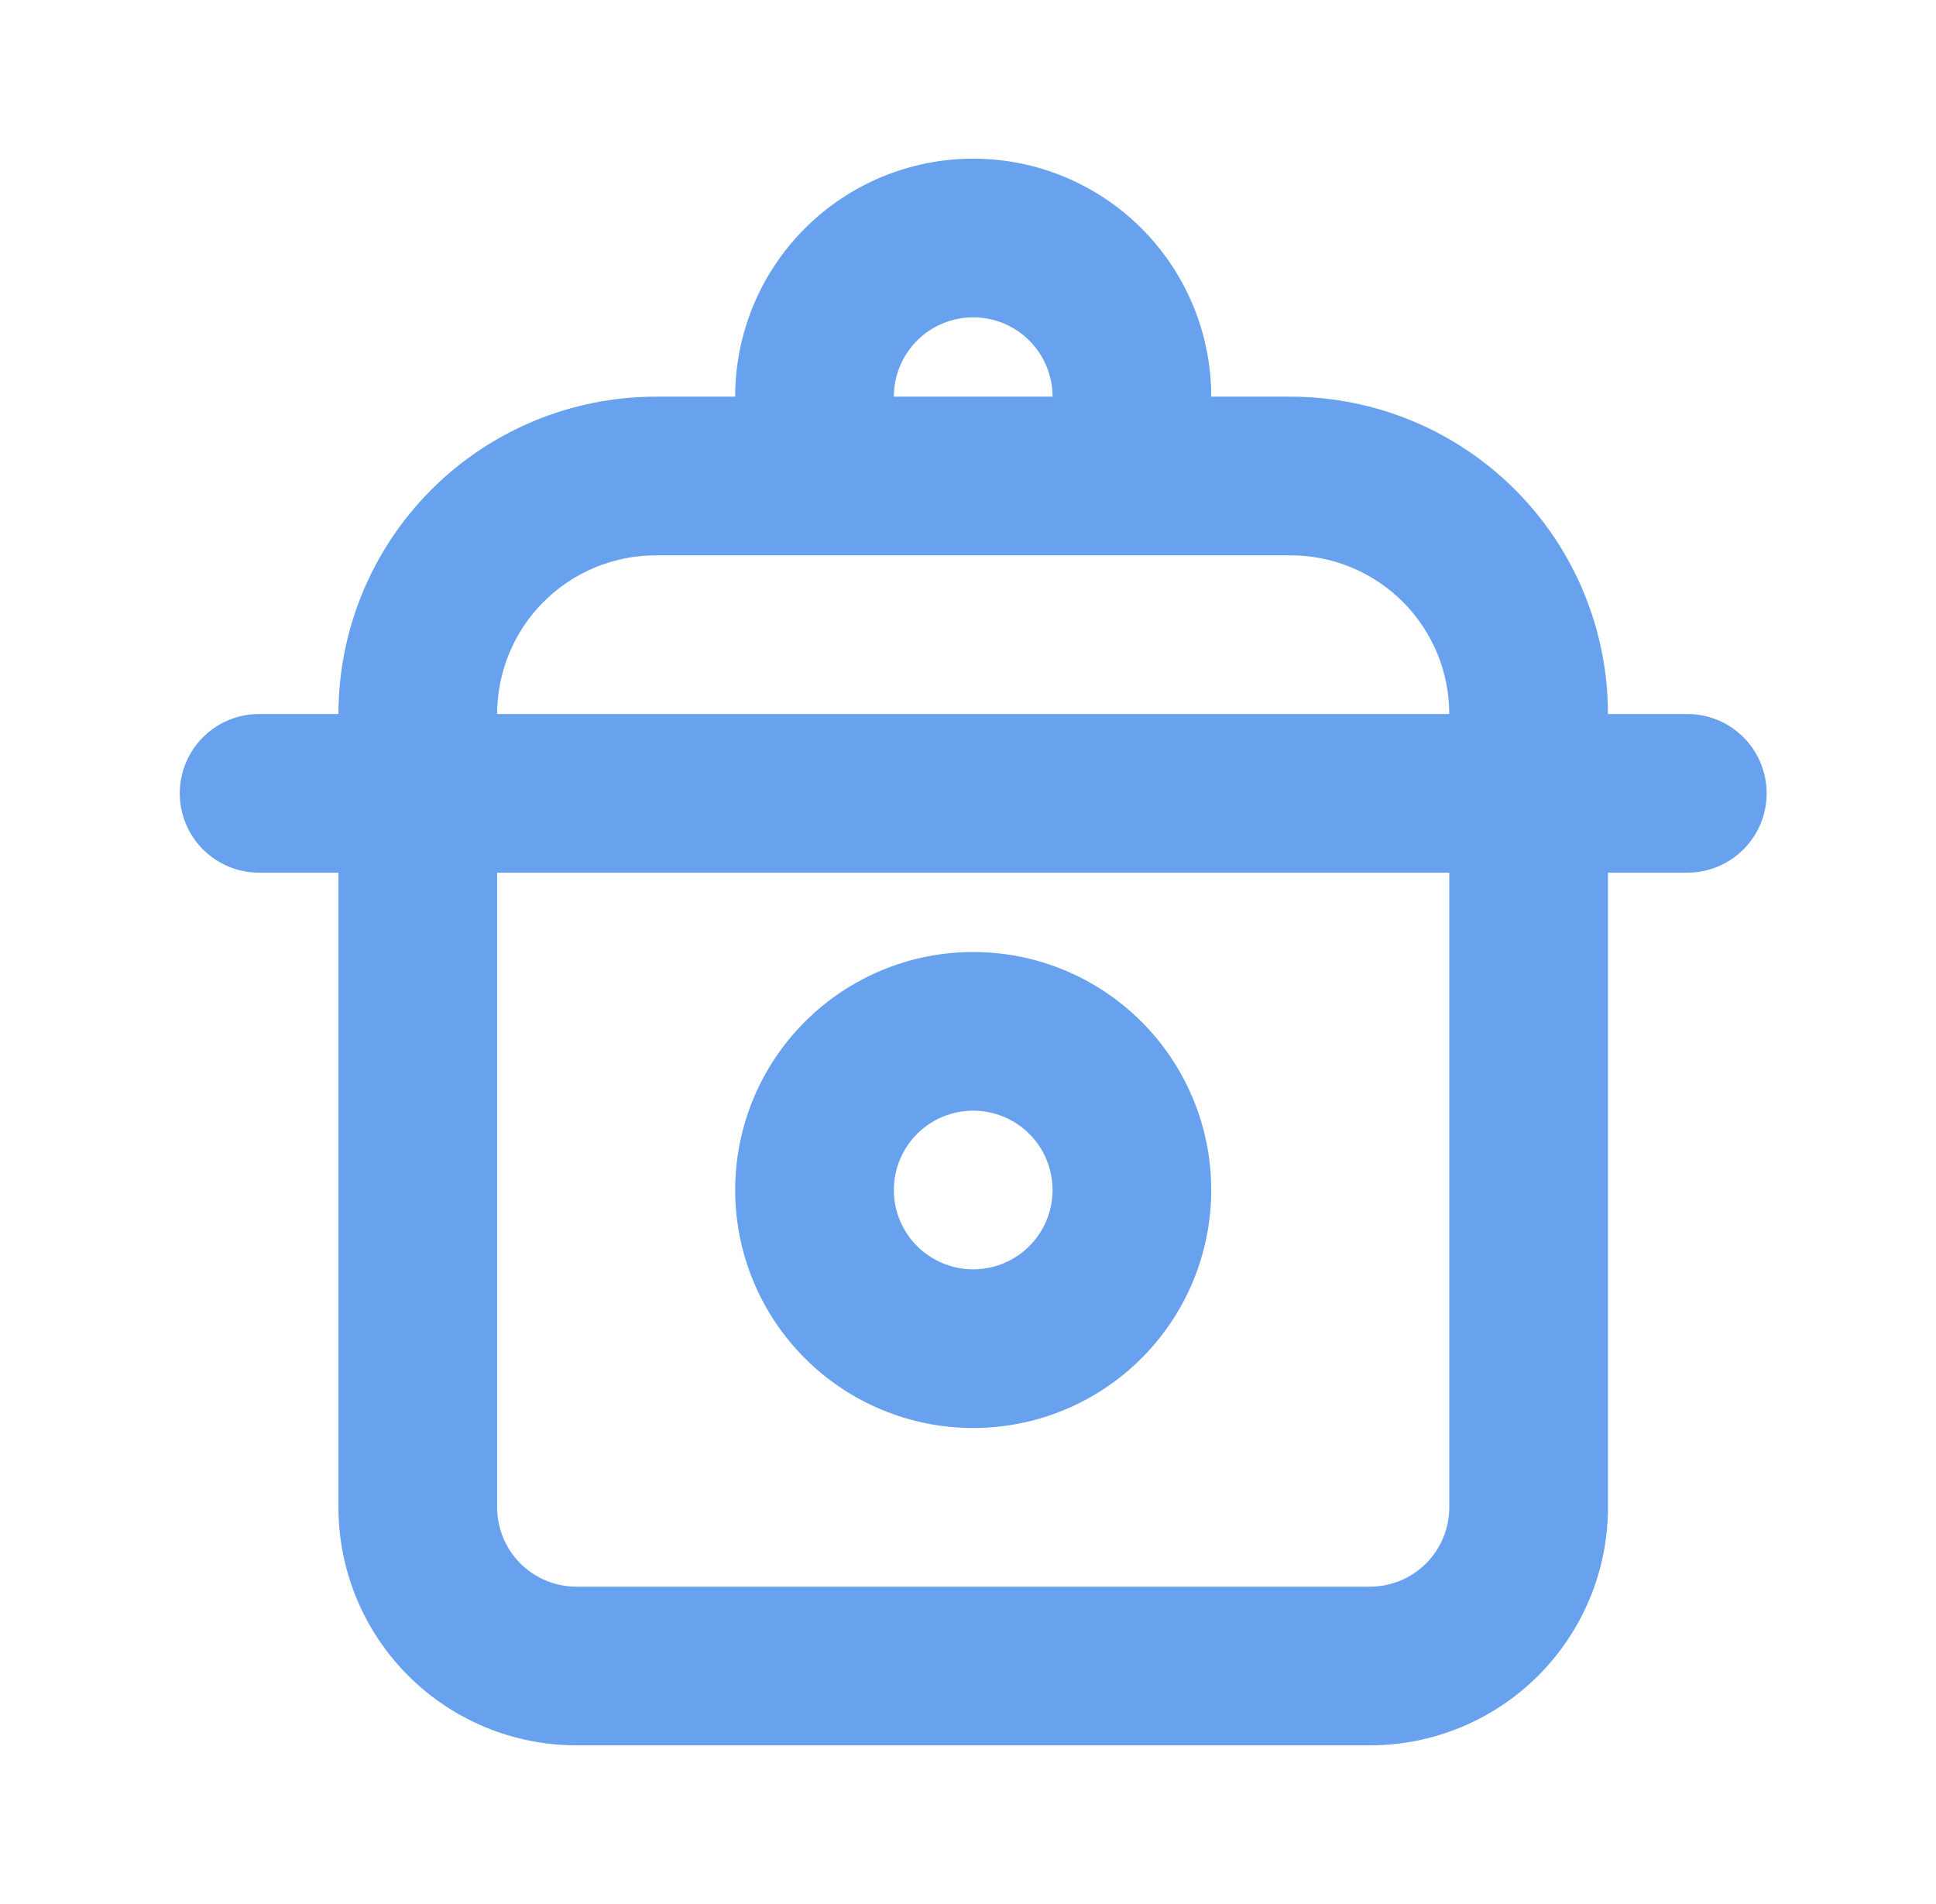 <svg width="61" height="60" viewBox="0 0 61 60" fill="none" xmlns="http://www.w3.org/2000/svg">
<path fill-rule="evenodd" clip-rule="evenodd" d="M23.164 12.5C23.164 10.511 23.954 8.603 25.361 7.197C26.767 5.79 28.675 5 30.664 5C32.653 5 34.561 5.79 35.967 7.197C37.374 8.603 38.164 10.511 38.164 12.5H40.664C43.316 12.5 45.86 13.554 47.735 15.429C49.611 17.304 50.664 19.848 50.664 22.5H53.164C53.827 22.5 54.463 22.763 54.932 23.232C55.401 23.701 55.664 24.337 55.664 25C55.664 25.663 55.401 26.299 54.932 26.768C54.463 27.237 53.827 27.5 53.164 27.5H50.664V47.5C50.664 49.489 49.874 51.397 48.467 52.803C47.061 54.21 45.153 55 43.164 55H18.164C16.175 55 14.267 54.21 12.861 52.803C11.454 51.397 10.664 49.489 10.664 47.5V27.5H8.164C7.501 27.5 6.865 27.237 6.396 26.768C5.927 26.299 5.664 25.663 5.664 25C5.664 24.337 5.927 23.701 6.396 23.232C6.865 22.763 7.501 22.5 8.164 22.5H10.664C10.664 19.848 11.718 17.304 13.593 15.429C15.468 13.554 18.012 12.5 20.664 12.5H23.164ZM28.164 12.5H33.164C33.164 11.837 32.901 11.201 32.432 10.732C31.963 10.263 31.327 10 30.664 10C30.001 10 29.365 10.263 28.896 10.732C28.427 11.201 28.164 11.837 28.164 12.5ZM20.664 17.5C19.338 17.5 18.066 18.027 17.128 18.965C16.191 19.902 15.664 21.174 15.664 22.5H45.664C45.664 21.174 45.137 19.902 44.2 18.965C43.262 18.027 41.99 17.5 40.664 17.5H20.664ZM45.664 27.5H15.664V47.5C15.664 48.163 15.928 48.799 16.396 49.268C16.865 49.737 17.501 50 18.164 50H43.164C43.827 50 44.463 49.737 44.932 49.268C45.401 48.799 45.664 48.163 45.664 47.5V27.5ZM30.664 35C30.001 35 29.365 35.263 28.896 35.732C28.427 36.201 28.164 36.837 28.164 37.5C28.164 38.163 28.427 38.799 28.896 39.268C29.365 39.737 30.001 40 30.664 40C31.327 40 31.963 39.737 32.432 39.268C32.901 38.799 33.164 38.163 33.164 37.5C33.164 36.837 32.901 36.201 32.432 35.732C31.963 35.263 31.327 35 30.664 35ZM23.164 37.5C23.164 35.511 23.954 33.603 25.361 32.197C26.767 30.79 28.675 30 30.664 30C32.653 30 34.561 30.79 35.967 32.197C37.374 33.603 38.164 35.511 38.164 37.5C38.164 39.489 37.374 41.397 35.967 42.803C34.561 44.21 32.653 45 30.664 45C28.675 45 26.767 44.21 25.361 42.803C23.954 41.397 23.164 39.489 23.164 37.5Z" fill="#68A2EE"/>
</svg>
